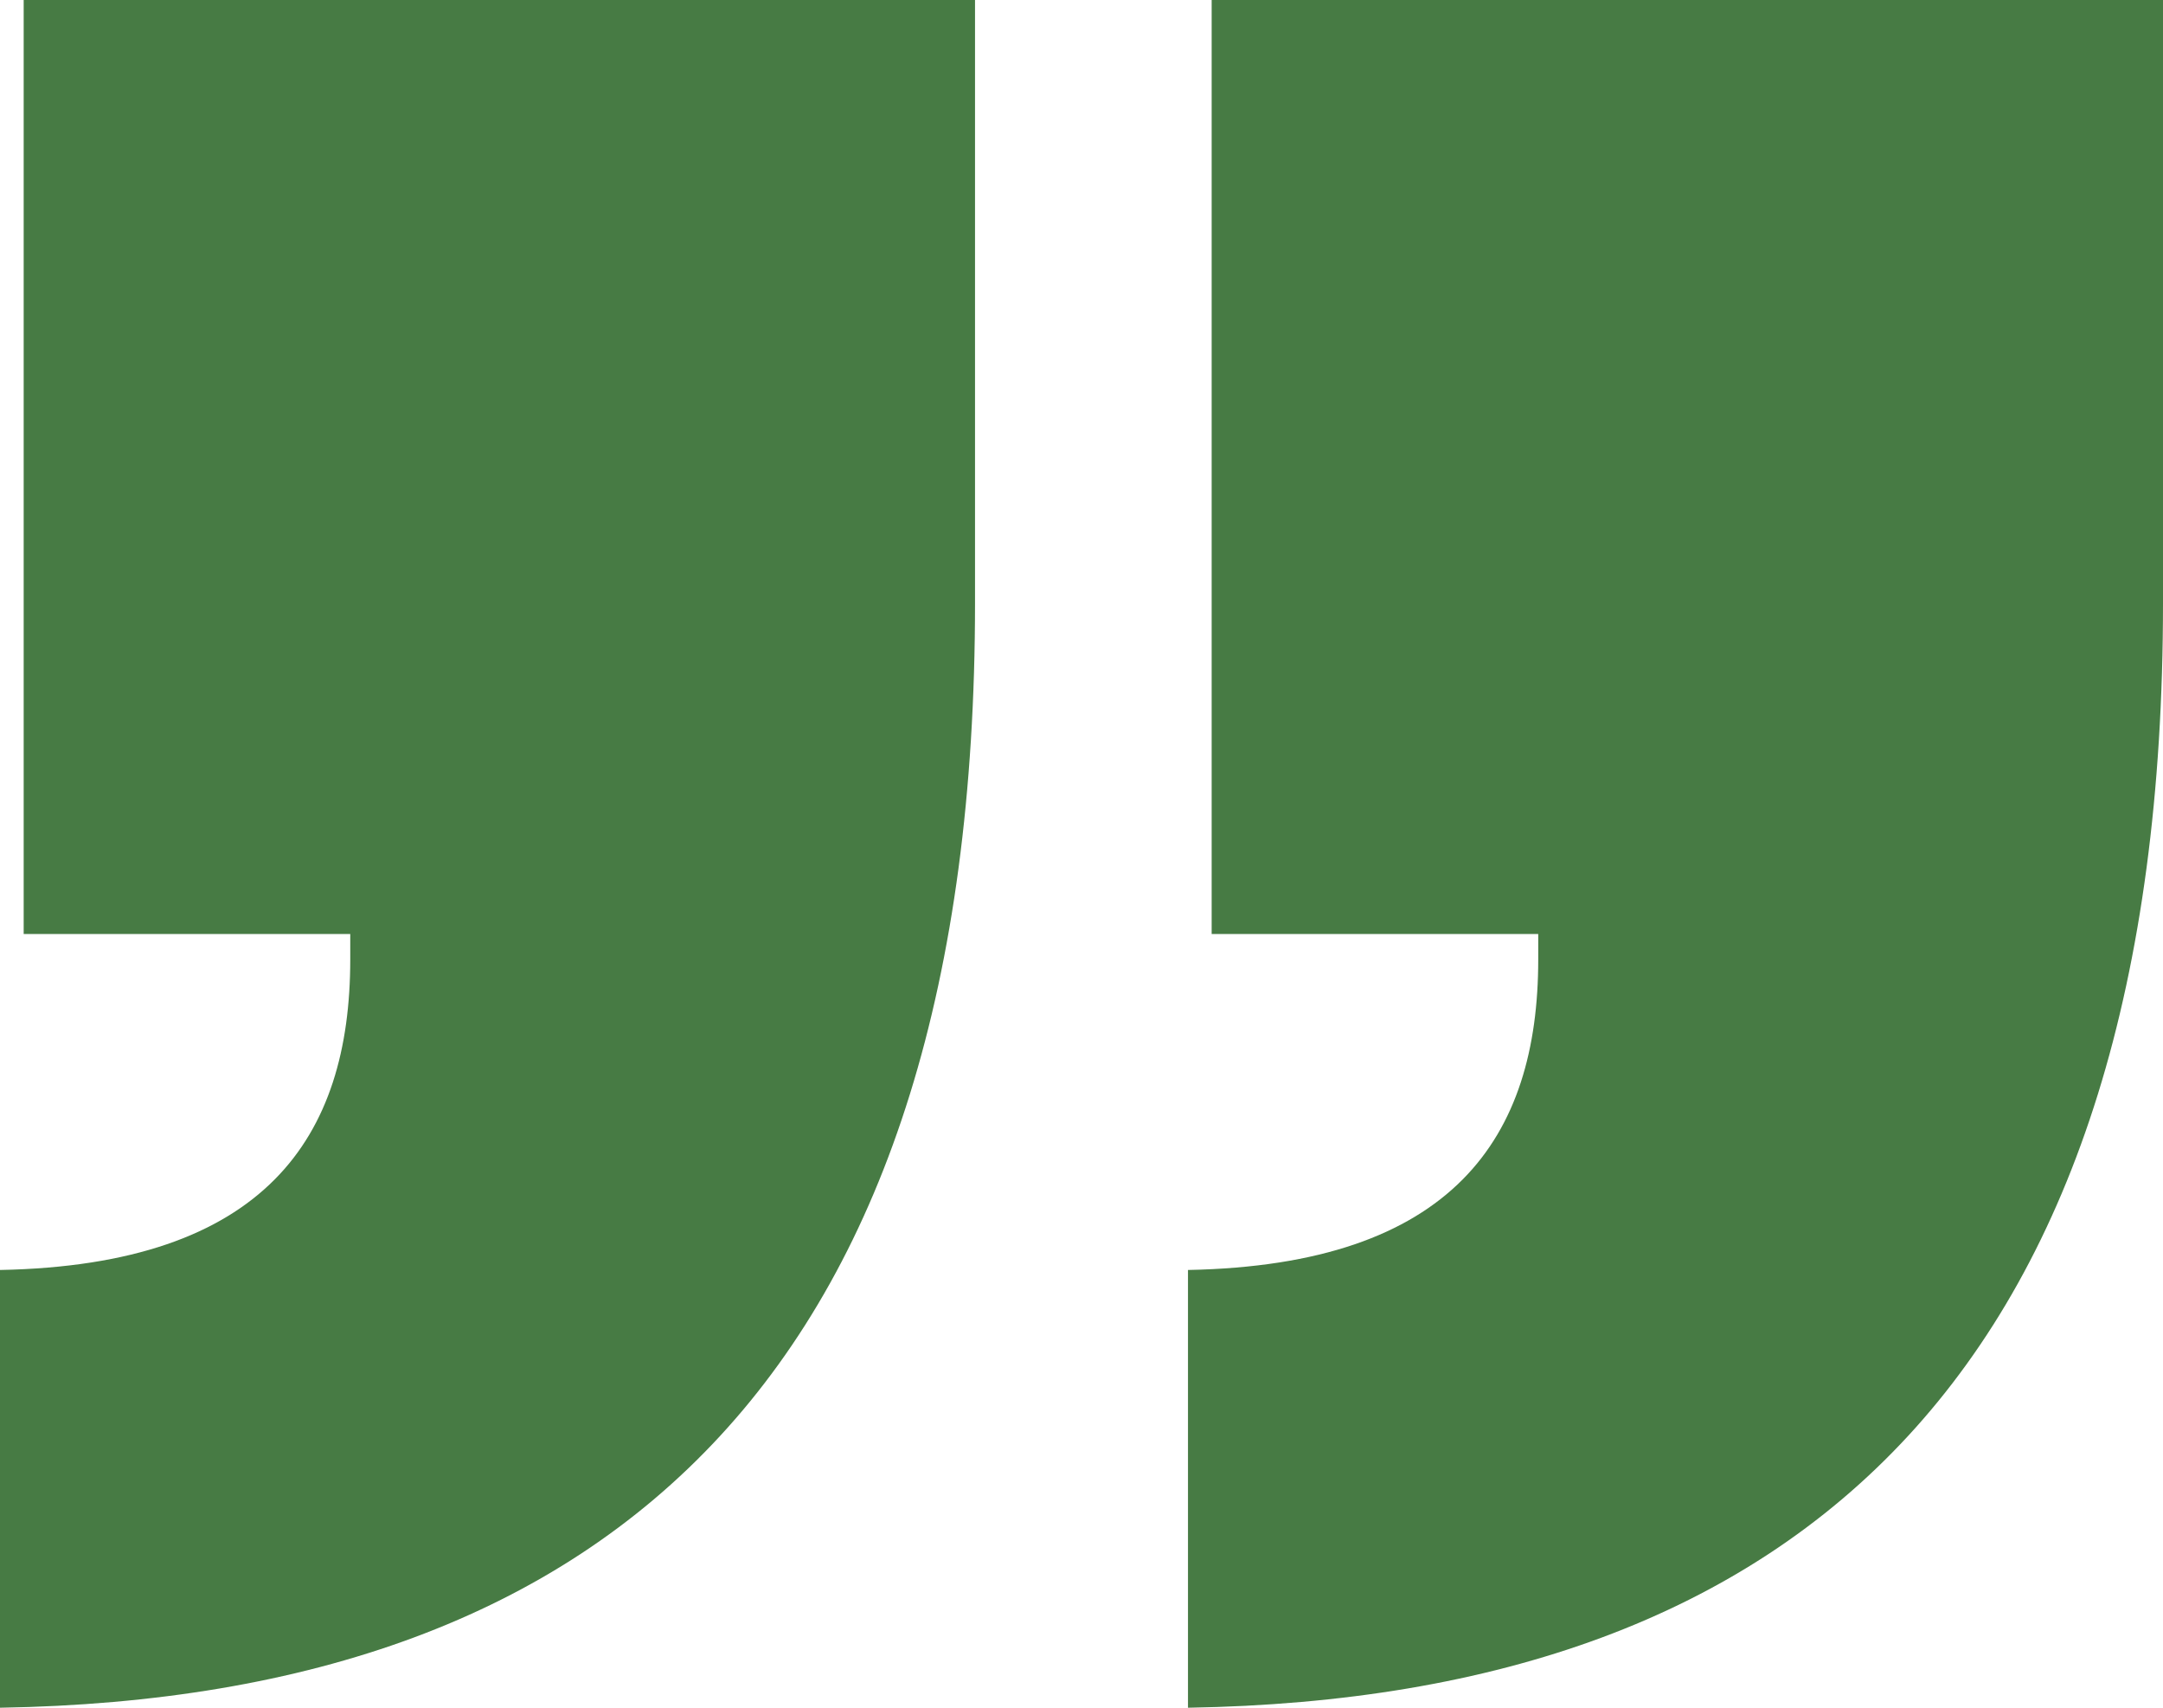 <svg xmlns="http://www.w3.org/2000/svg" width="57" height="45" viewBox="0 0 57 45" fill="none"><path d="M31.306 45C47.645 44.732 57 35.879 57 15.894L57 -0L31.93 -0L31.93 24.612L40.536 24.612L40.536 25.283C40.536 29.977 38.291 33.331 31.306 33.465L31.306 45ZM-4.50244e-06 45C16.339 44.732 25.694 35.879 25.694 15.894L25.694 -0L0.624 -0L0.624 24.612L9.23 24.612L9.23 25.283C9.23 29.977 6.985 33.331 -3.49402e-06 33.465L-4.50244e-06 45Z" fill="#477B44"></path></svg>